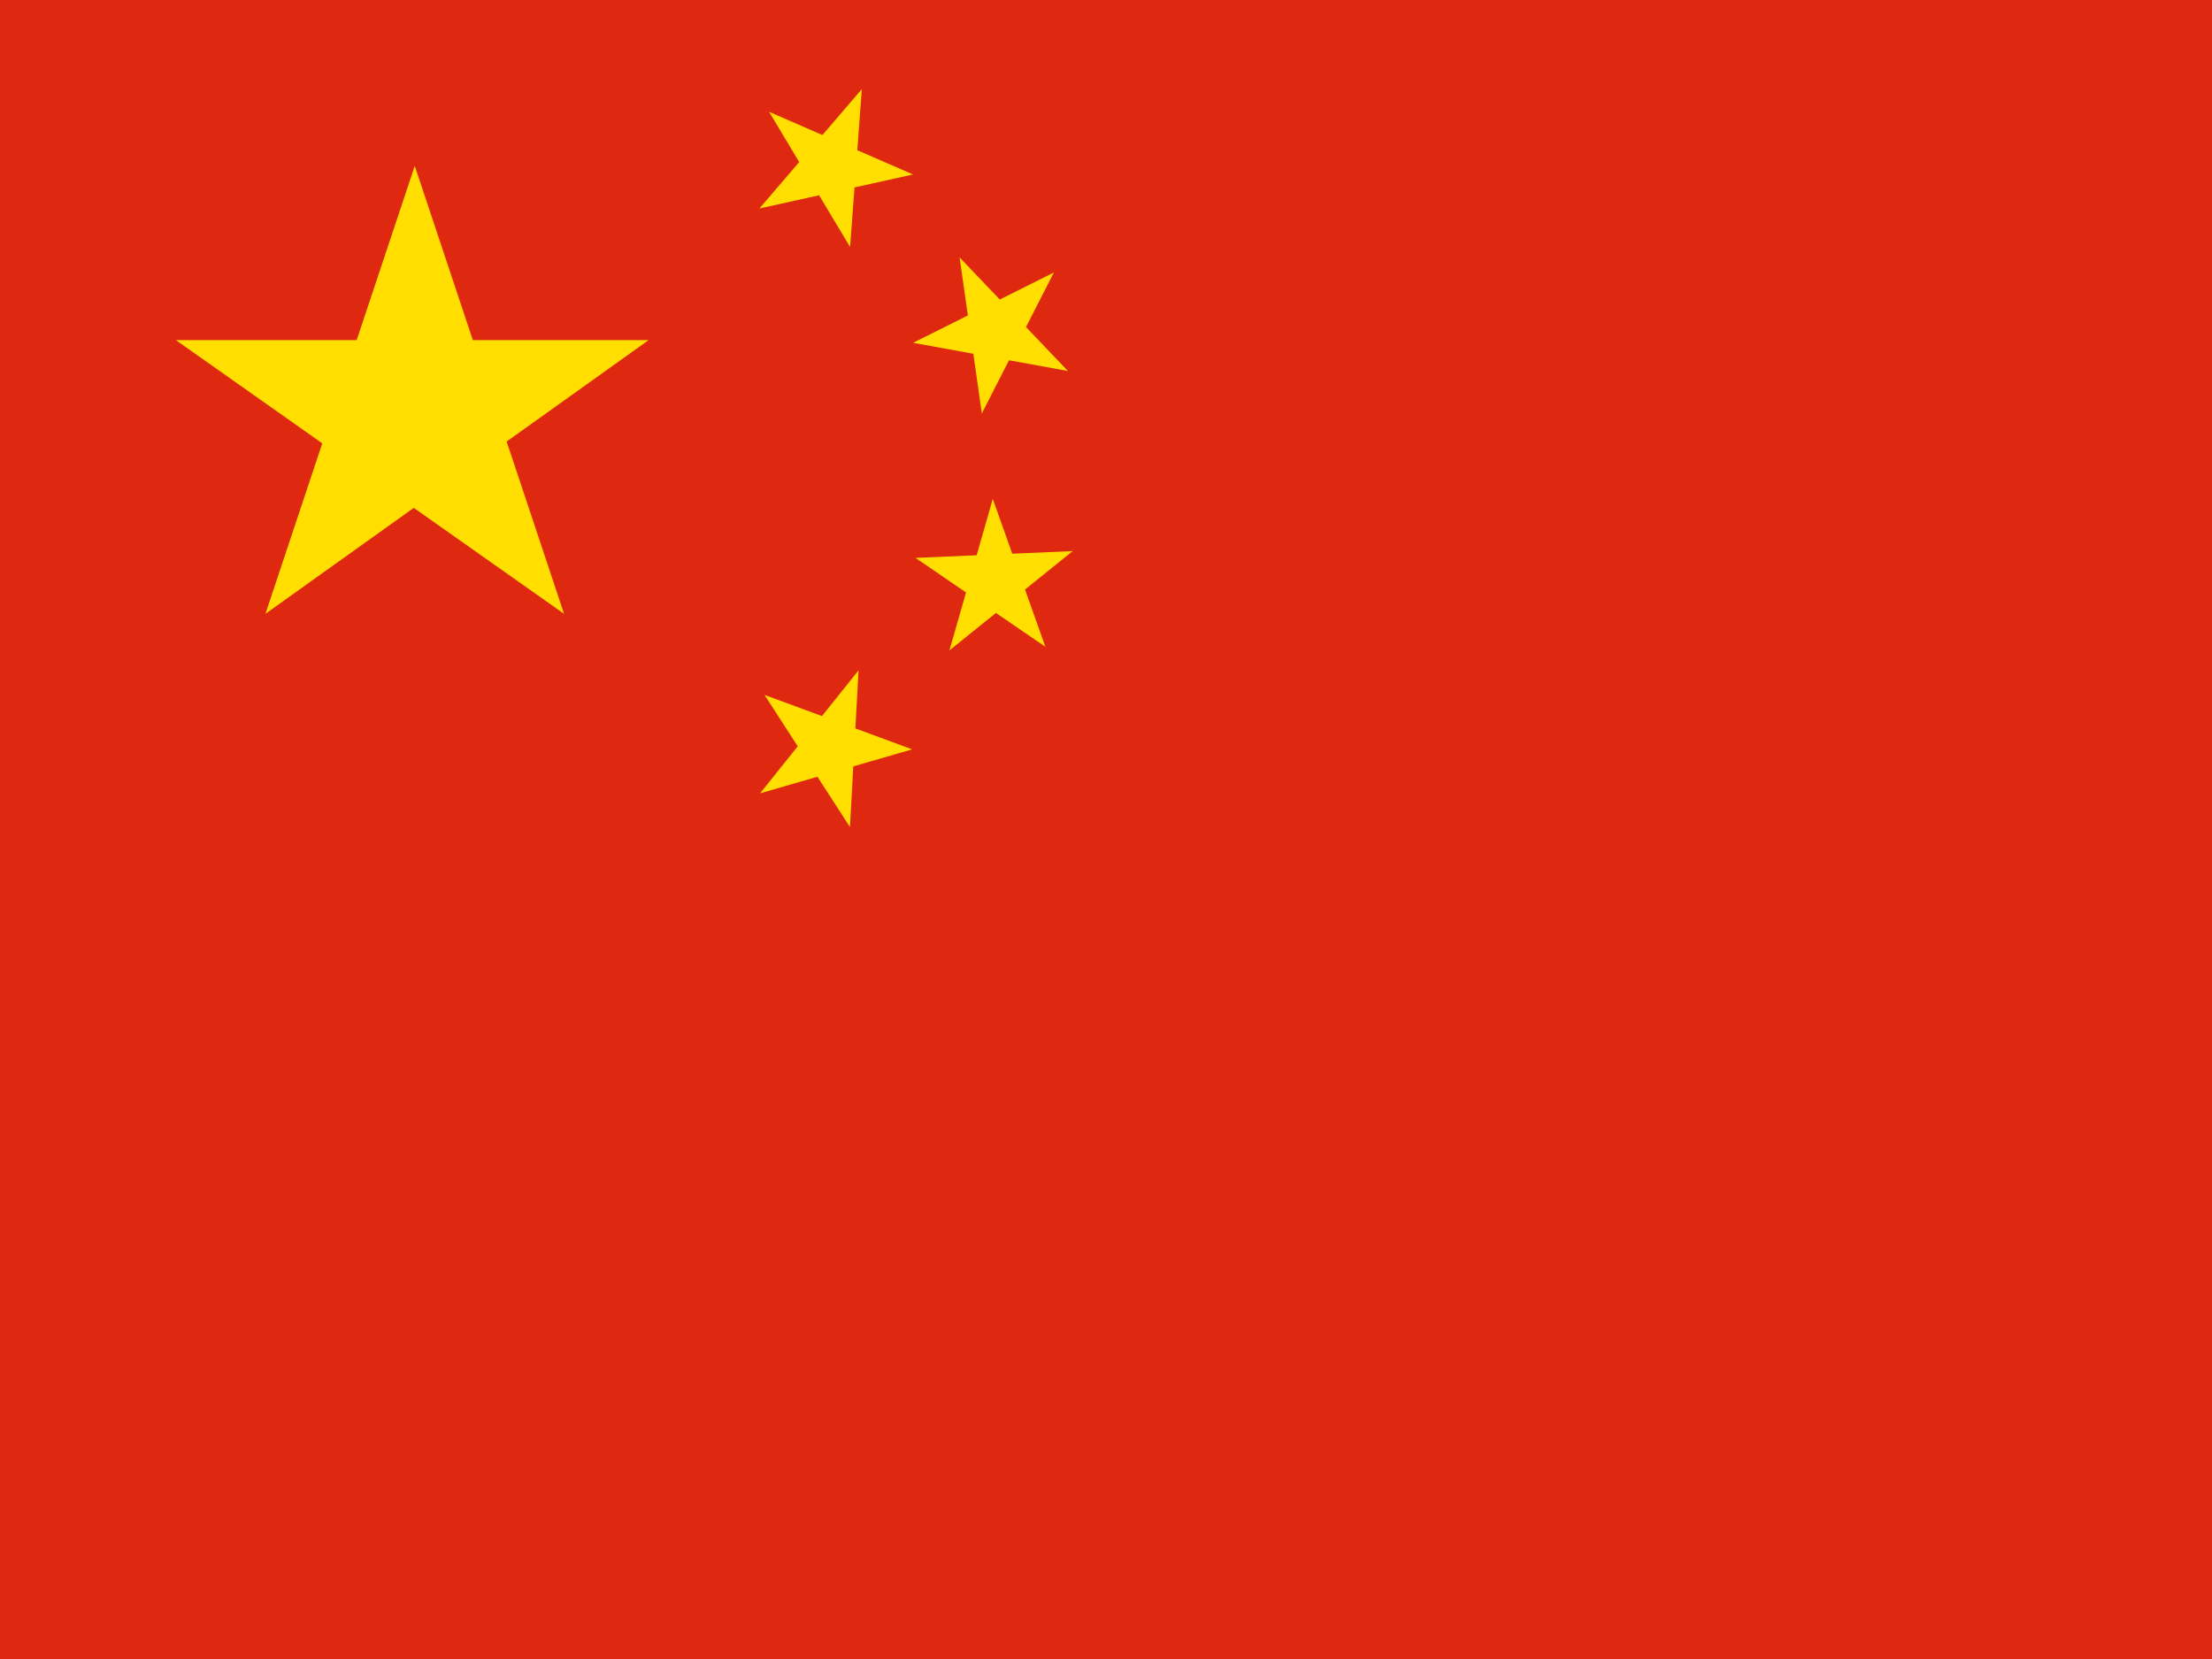 <svg xmlns="http://www.w3.org/2000/svg" width="640" height="480" xmlns:xlink="http://www.w3.org/1999/xlink"><defs><path id="a" fill="#ffde00" d="M-.6.8L0-1 .6.8-.96-.3h1.9z"/></defs><path fill="#de2910" d="M0 0h640v480H0z"/><use width="30" height="20" xlink:href="#a" transform="matrix(71.999 0 0 72 119.999 120)"/><use width="30" height="20" xlink:href="#a" transform="matrix(-12.336 -20.587 20.587 -12.336 240.291 47.996)"/><use width="30" height="20" xlink:href="#a" transform="matrix(-3.386 -23.76 23.76 -3.386 287.95 95.796)"/><use width="30" height="20" xlink:href="#a" transform="matrix(6.599 -23.075 23.075 6.599 287.959 168.012)"/><use width="30" height="20" xlink:href="#a" transform="matrix(14.999 -18.736 18.735 14.999 239.933 216.054)"/></svg>